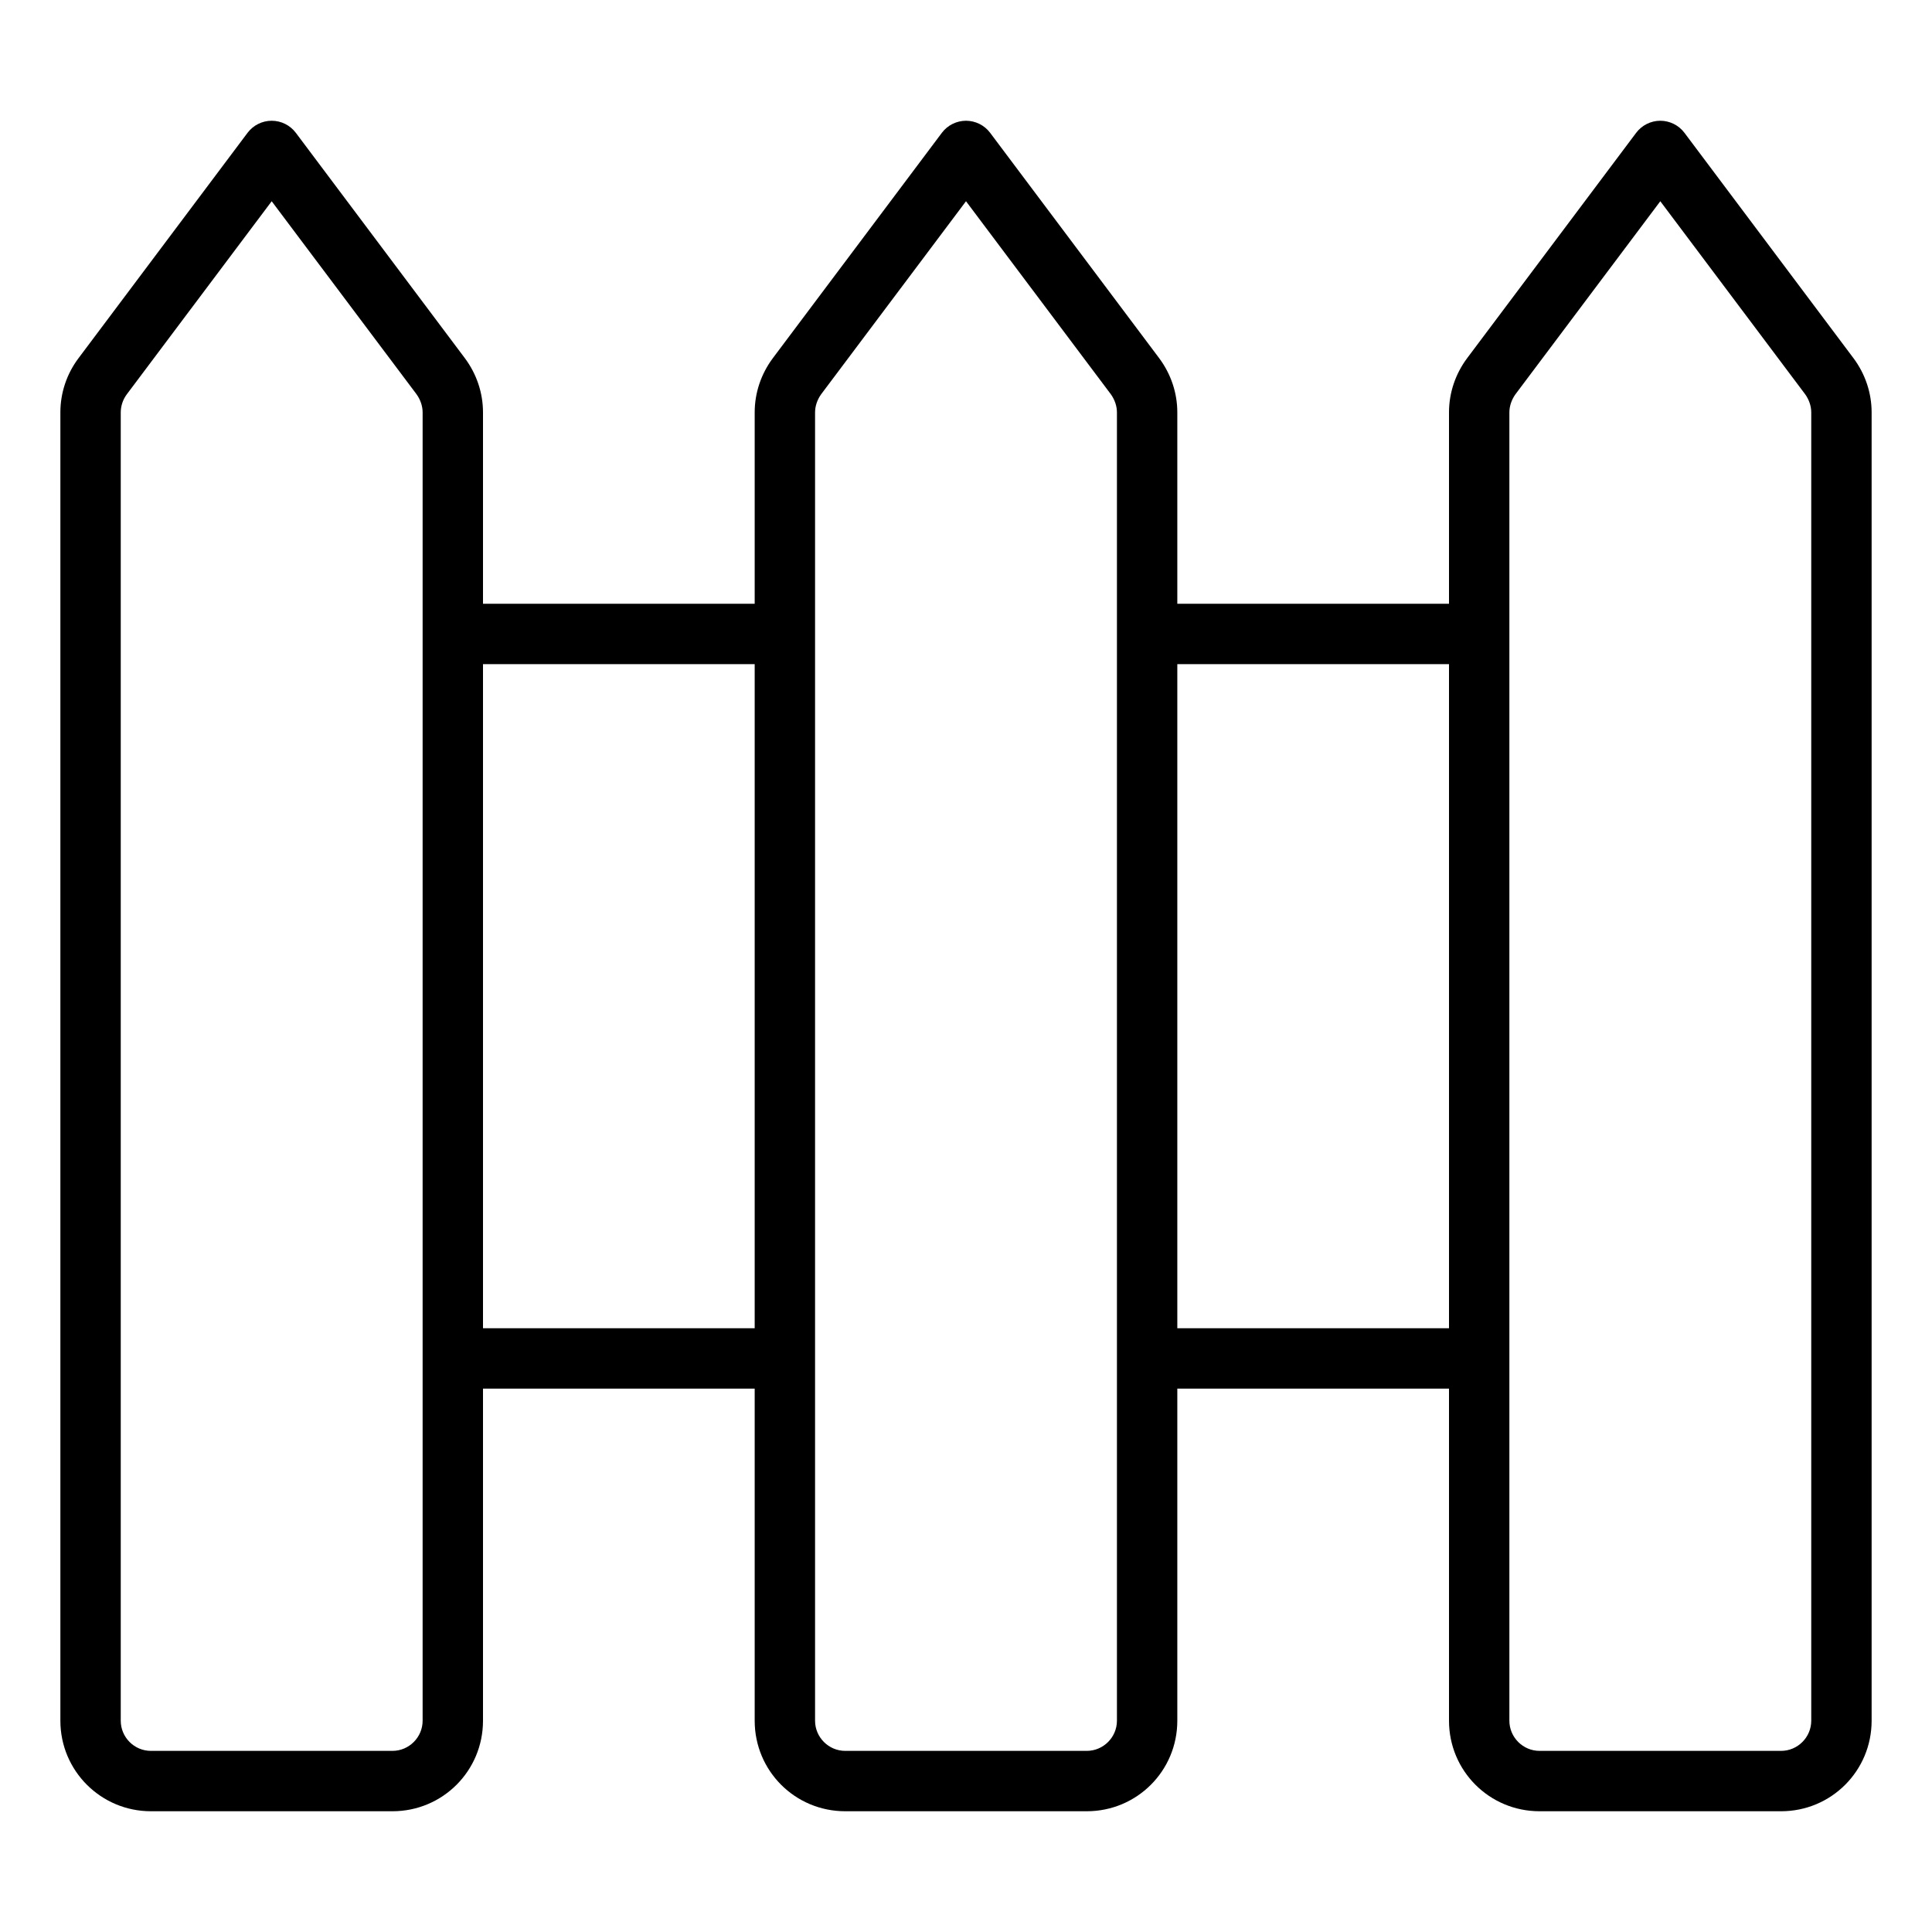 <svg xmlns="http://www.w3.org/2000/svg" viewBox="0 0 512 512"><!--! Font Awesome Pro 6.0.0 by @fontawesome - https://fontawesome.com License - https://fontawesome.com/license (Commercial License) Copyright 2022 Fonticons, Inc. --><path d="M72 32C74.52 32 76.89 33.19 78.4 35.2L123.2 94.93C126.3 99.09 128 104.1 128 109.3V160H200V109.3C200 104.1 201.7 99.09 204.8 94.93L249.6 35.2C251.1 33.19 253.5 32 256 32C258.5 32 260.9 33.19 262.4 35.2L307.2 94.93C310.3 99.09 312 104.1 312 109.3V160H384V109.3C384 104.1 385.7 99.09 388.8 94.93L433.6 35.2C435.1 33.19 437.5 32 440 32C442.5 32 444.9 33.19 446.4 35.2L491.2 94.93C494.3 99.09 496 104.1 496 109.3V456C496 469.3 485.3 480 472 480H408C394.7 480 384 469.3 384 456V368H312V456C312 469.3 301.3 480 288 480H224C210.7 480 200 469.3 200 456V368H128V456C128 469.3 117.3 480 104 480H40C26.75 480 16 469.3 16 456V109.3C16 104.1 17.68 99.09 20.8 94.93L65.6 35.2C67.11 33.19 69.48 32 72 32V32zM312 352H384V176H312V352zM128 176V352H200V176H128zM72 53.33L33.6 104.5C32.56 105.9 32 107.6 32 109.3V456C32 460.4 35.58 464 40 464H104C108.4 464 112 460.4 112 456V109.3C112 107.6 111.4 105.9 110.4 104.5L72 53.33zM440 53.33L401.6 104.5C400.6 105.9 400 107.6 400 109.3V456C400 460.4 403.6 464 408 464H472C476.4 464 480 460.4 480 456V109.3C480 107.6 479.4 105.9 478.4 104.5L440 53.33zM216 109.3V456C216 460.4 219.6 464 224 464H288C292.4 464 296 460.4 296 456V109.3C296 107.6 295.4 105.9 294.4 104.5L256 53.33L217.6 104.5C216.6 105.9 216 107.6 216 109.3z"/></svg>